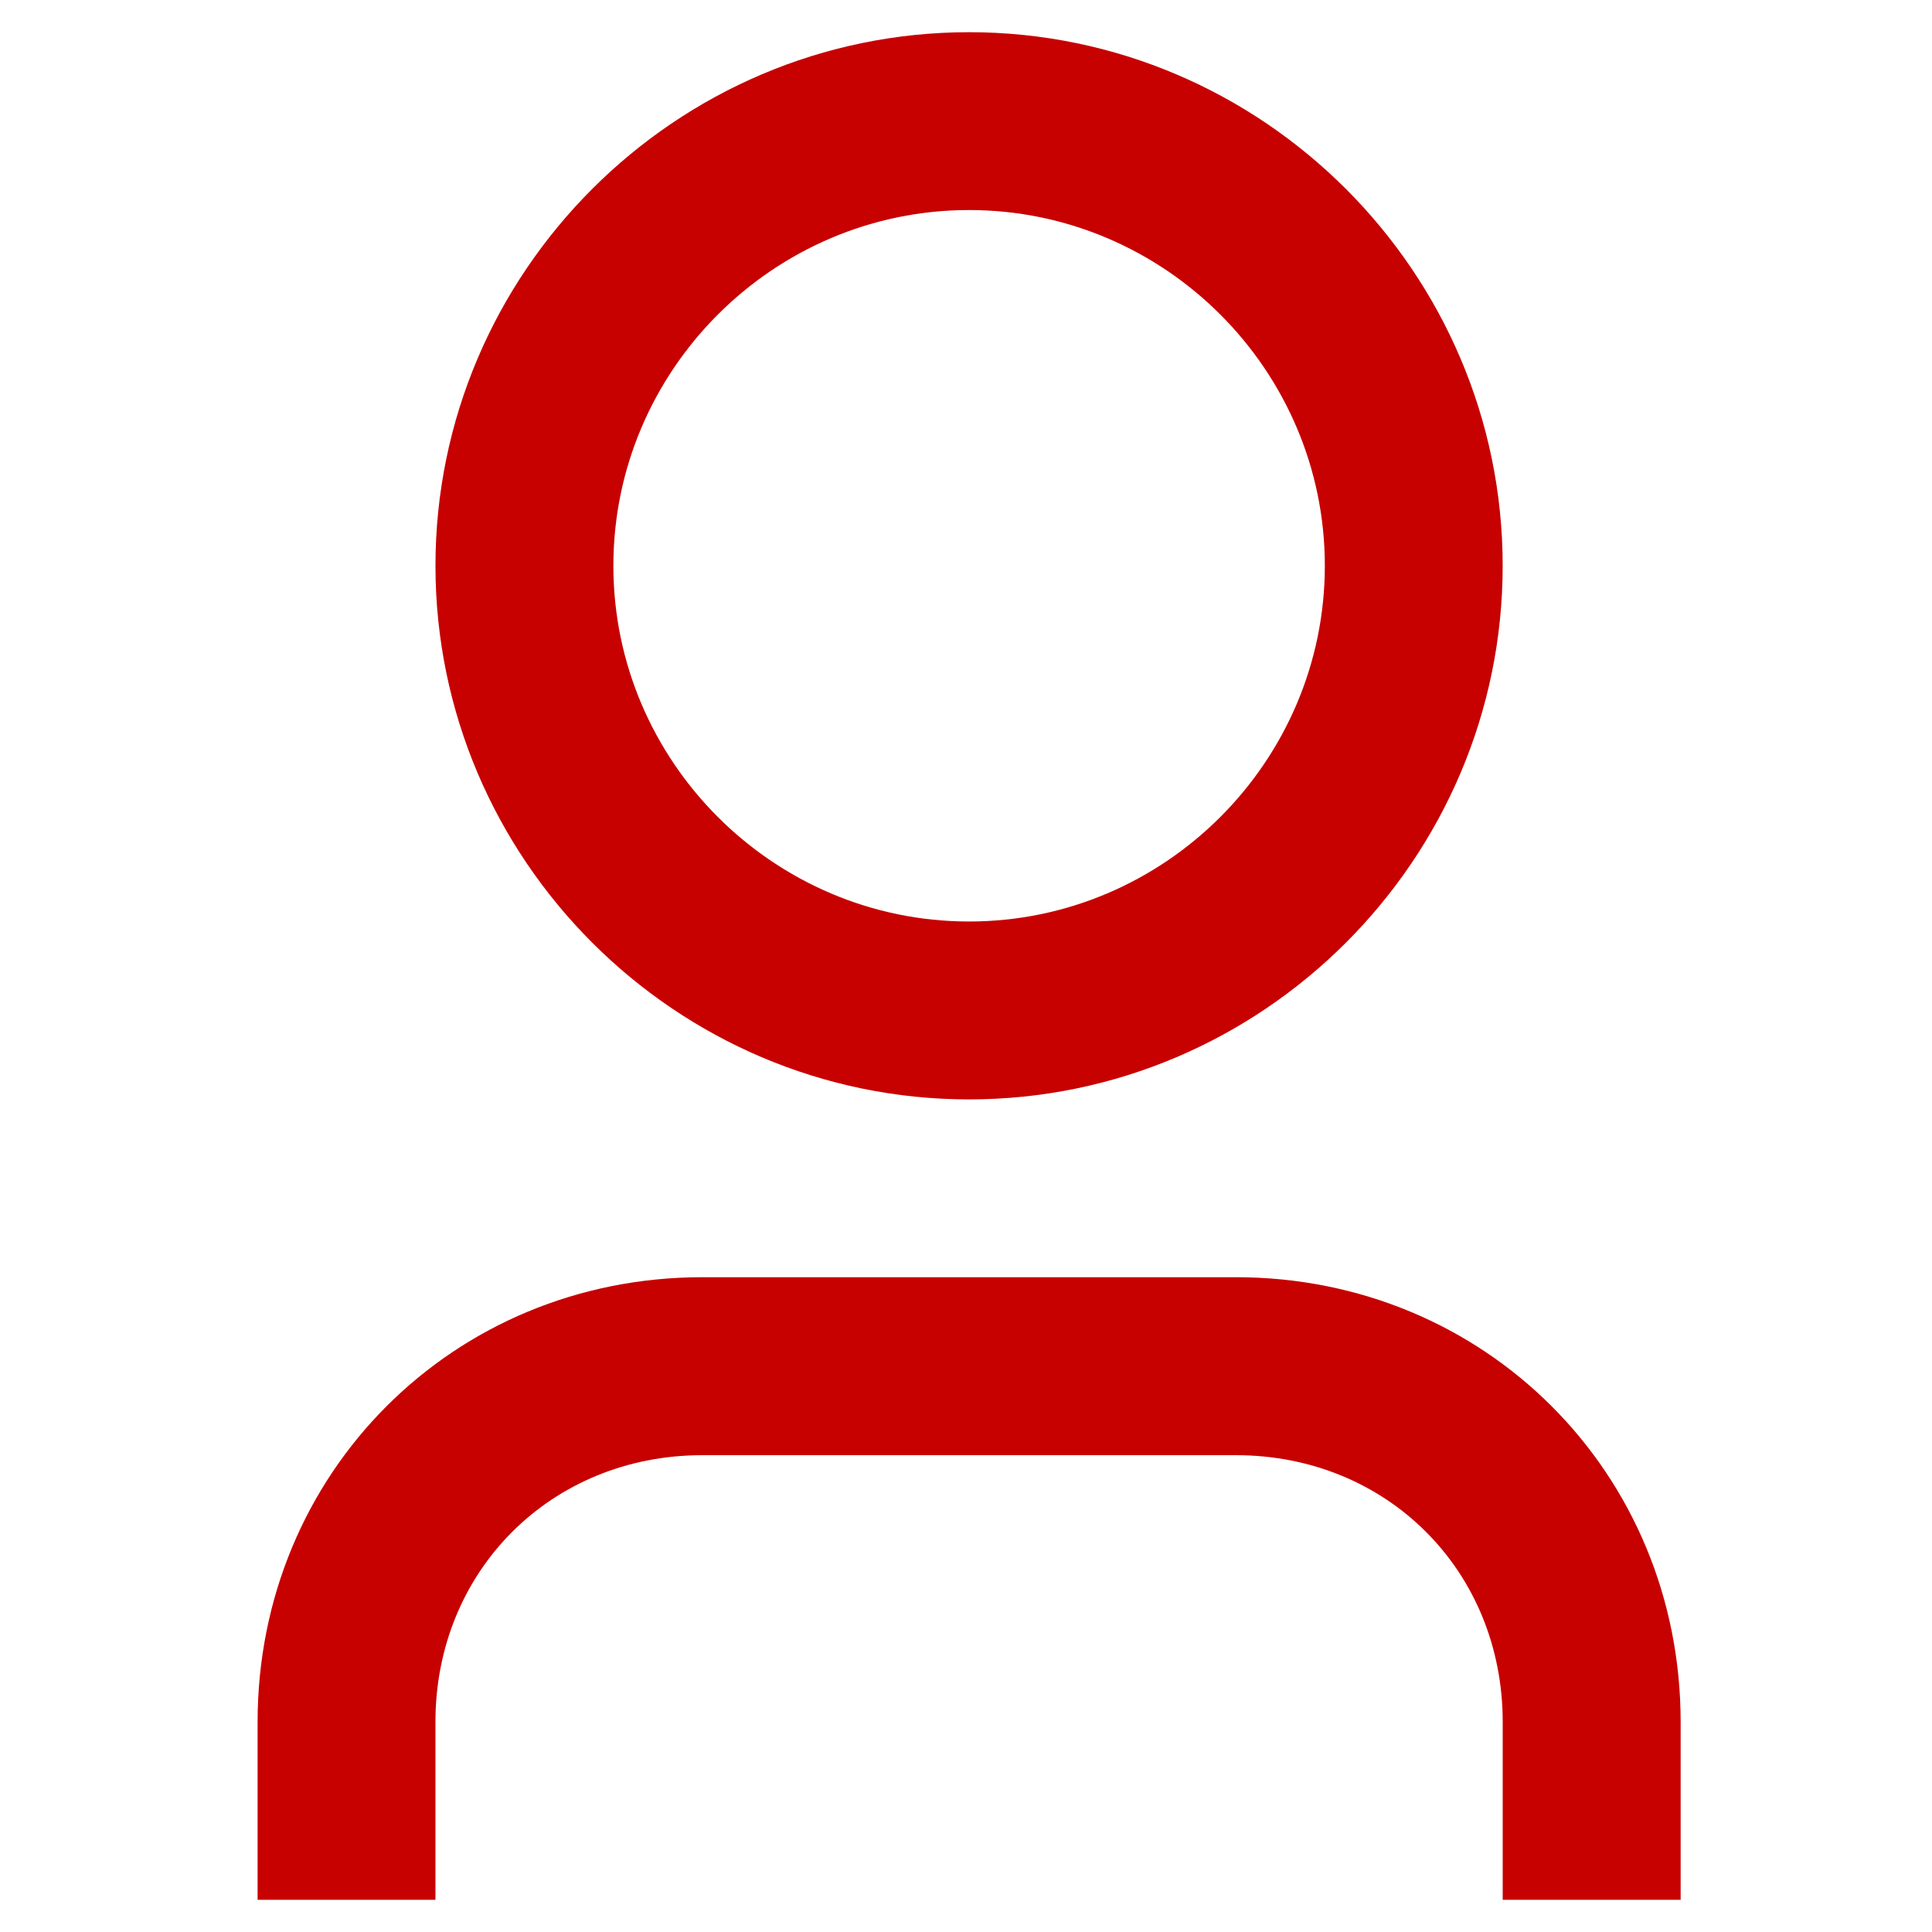 <?xml version="1.0" encoding="utf-8"?>
<!-- Generator: Adobe Illustrator 16.0.0, SVG Export Plug-In . SVG Version: 6.00 Build 0)  -->
<!DOCTYPE svg PUBLIC "-//W3C//DTD SVG 1.1//EN" "http://www.w3.org/Graphics/SVG/1.1/DTD/svg11.dtd">
<svg version="1.1" id="レイヤー_1" xmlns="http://www.w3.org/2000/svg" xmlns:xlink="http://www.w3.org/1999/xlink" x="0px"
	 y="0px" width="60px" height="60px" viewBox="0 0 60 60" enable-background="new 0 0 60 60" xml:space="preserve">
<path fill="#c70000" d="M52.193,59h-5.525v-5.522c0-4.695-3.59-8.286-8.285-8.286H21.811c-4.695,0-8.288,3.591-8.288,8.286V59H8
	v-5.522c0-7.733,6.076-13.813,13.811-13.813h16.571c7.732,0,13.812,6.078,13.812,13.813V59z M30.096,34.143
	c-9.115,0-16.572-7.457-16.572-16.572C13.523,8.458,20.981,1,30.096,1c9.114,0,16.571,7.458,16.571,16.571
	C46.667,26.686,39.21,34.143,30.096,34.143z M30.096,28.618c6.076,0,11.048-4.972,11.048-11.048c0-6.075-4.972-11.047-11.048-11.047
	c-6.076,0-11.047,4.972-11.047,11.047C19.048,23.646,24.02,28.618,30.096,28.618z"/>
</svg>
